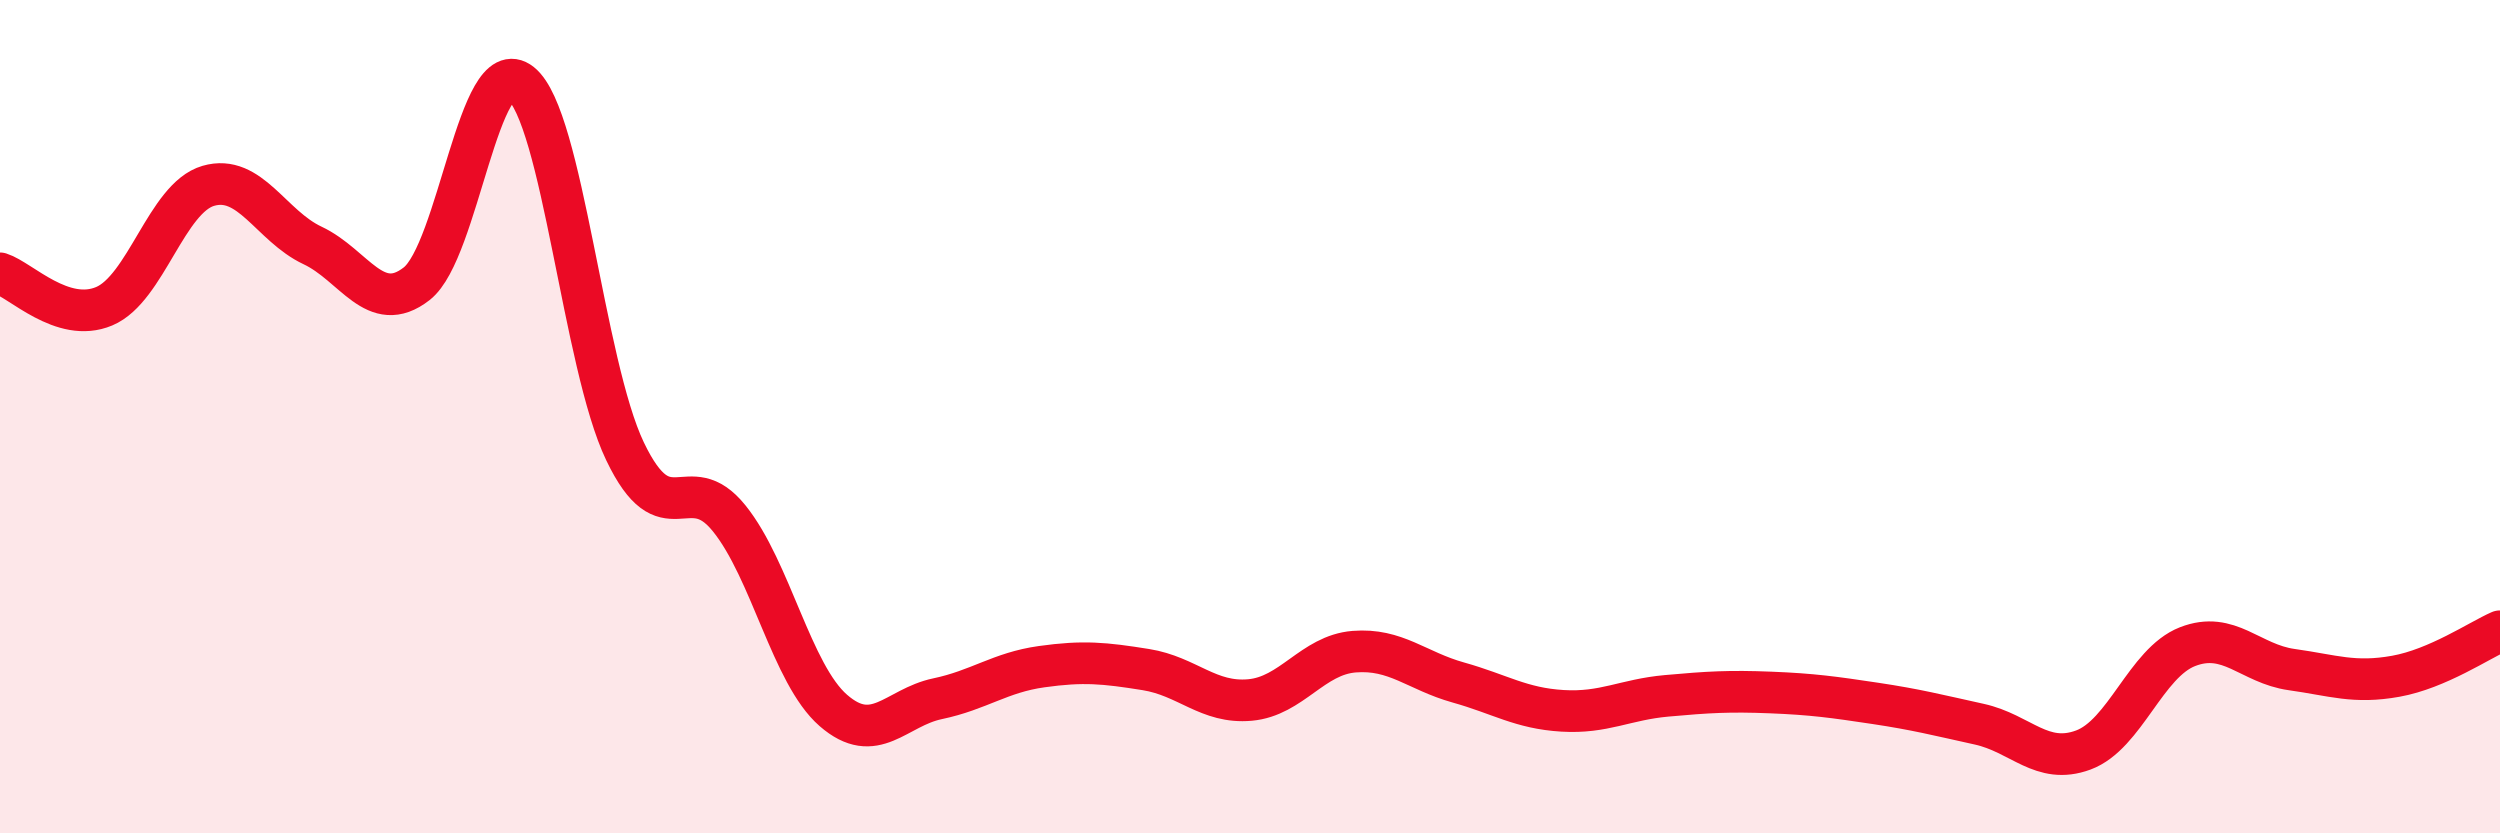 
    <svg width="60" height="20" viewBox="0 0 60 20" xmlns="http://www.w3.org/2000/svg">
      <path
        d="M 0,6.56 C 0.5,6.72 1.5,7.77 2.5,7.35 C 3.5,6.93 4,4.75 5,4.46 C 6,4.17 6.5,5.42 7.5,5.89 C 8.5,6.36 9,7.59 10,6.81 C 11,6.03 11.5,1.2 12.5,2 C 13.5,2.8 14,8.74 15,10.83 C 16,12.92 16.5,11.2 17.5,12.44 C 18.5,13.68 19,16.18 20,17.05 C 21,17.92 21.5,16.98 22.5,16.77 C 23.5,16.56 24,16.14 25,16 C 26,15.86 26.5,15.91 27.5,16.07 C 28.5,16.23 29,16.89 30,16.8 C 31,16.71 31.5,15.72 32.5,15.64 C 33.5,15.56 34,16.1 35,16.38 C 36,16.66 36.5,17 37.5,17.06 C 38.5,17.12 39,16.79 40,16.7 C 41,16.61 41.5,16.58 42.5,16.62 C 43.5,16.66 44,16.73 45,16.88 C 46,17.03 46.5,17.16 47.5,17.38 C 48.5,17.6 49,18.37 50,18 C 51,17.63 51.5,15.91 52.5,15.52 C 53.5,15.13 54,15.93 55,16.07 C 56,16.21 56.5,16.41 57.5,16.23 C 58.5,16.05 59.5,15.37 60,15.15L60 20L0 20Z"
        fill="#EB0A25"
        opacity="0.1"
        stroke-linecap="round"
        stroke-linejoin="round"
      />
      <path
        d="M 0,6.56 C 0.5,6.72 1.5,7.77 2.5,7.35 C 3.5,6.93 4,4.75 5,4.46 C 6,4.17 6.5,5.42 7.5,5.89 C 8.5,6.36 9,7.59 10,6.81 C 11,6.03 11.5,1.2 12.5,2 C 13.5,2.8 14,8.74 15,10.83 C 16,12.92 16.5,11.2 17.5,12.44 C 18.5,13.68 19,16.18 20,17.05 C 21,17.92 21.5,16.98 22.5,16.77 C 23.5,16.56 24,16.14 25,16 C 26,15.86 26.5,15.91 27.5,16.07 C 28.5,16.23 29,16.89 30,16.8 C 31,16.71 31.5,15.72 32.5,15.64 C 33.5,15.56 34,16.1 35,16.38 C 36,16.66 36.5,17 37.5,17.06 C 38.5,17.12 39,16.79 40,16.7 C 41,16.61 41.5,16.58 42.5,16.62 C 43.5,16.66 44,16.73 45,16.88 C 46,17.03 46.5,17.16 47.5,17.38 C 48.5,17.6 49,18.37 50,18 C 51,17.63 51.5,15.91 52.5,15.52 C 53.5,15.13 54,15.93 55,16.07 C 56,16.21 56.5,16.41 57.5,16.23 C 58.5,16.05 59.5,15.37 60,15.15"
        stroke="#EB0A25"
        stroke-width="1"
        fill="none"
        stroke-linecap="round"
        stroke-linejoin="round"
      />
    </svg>
  